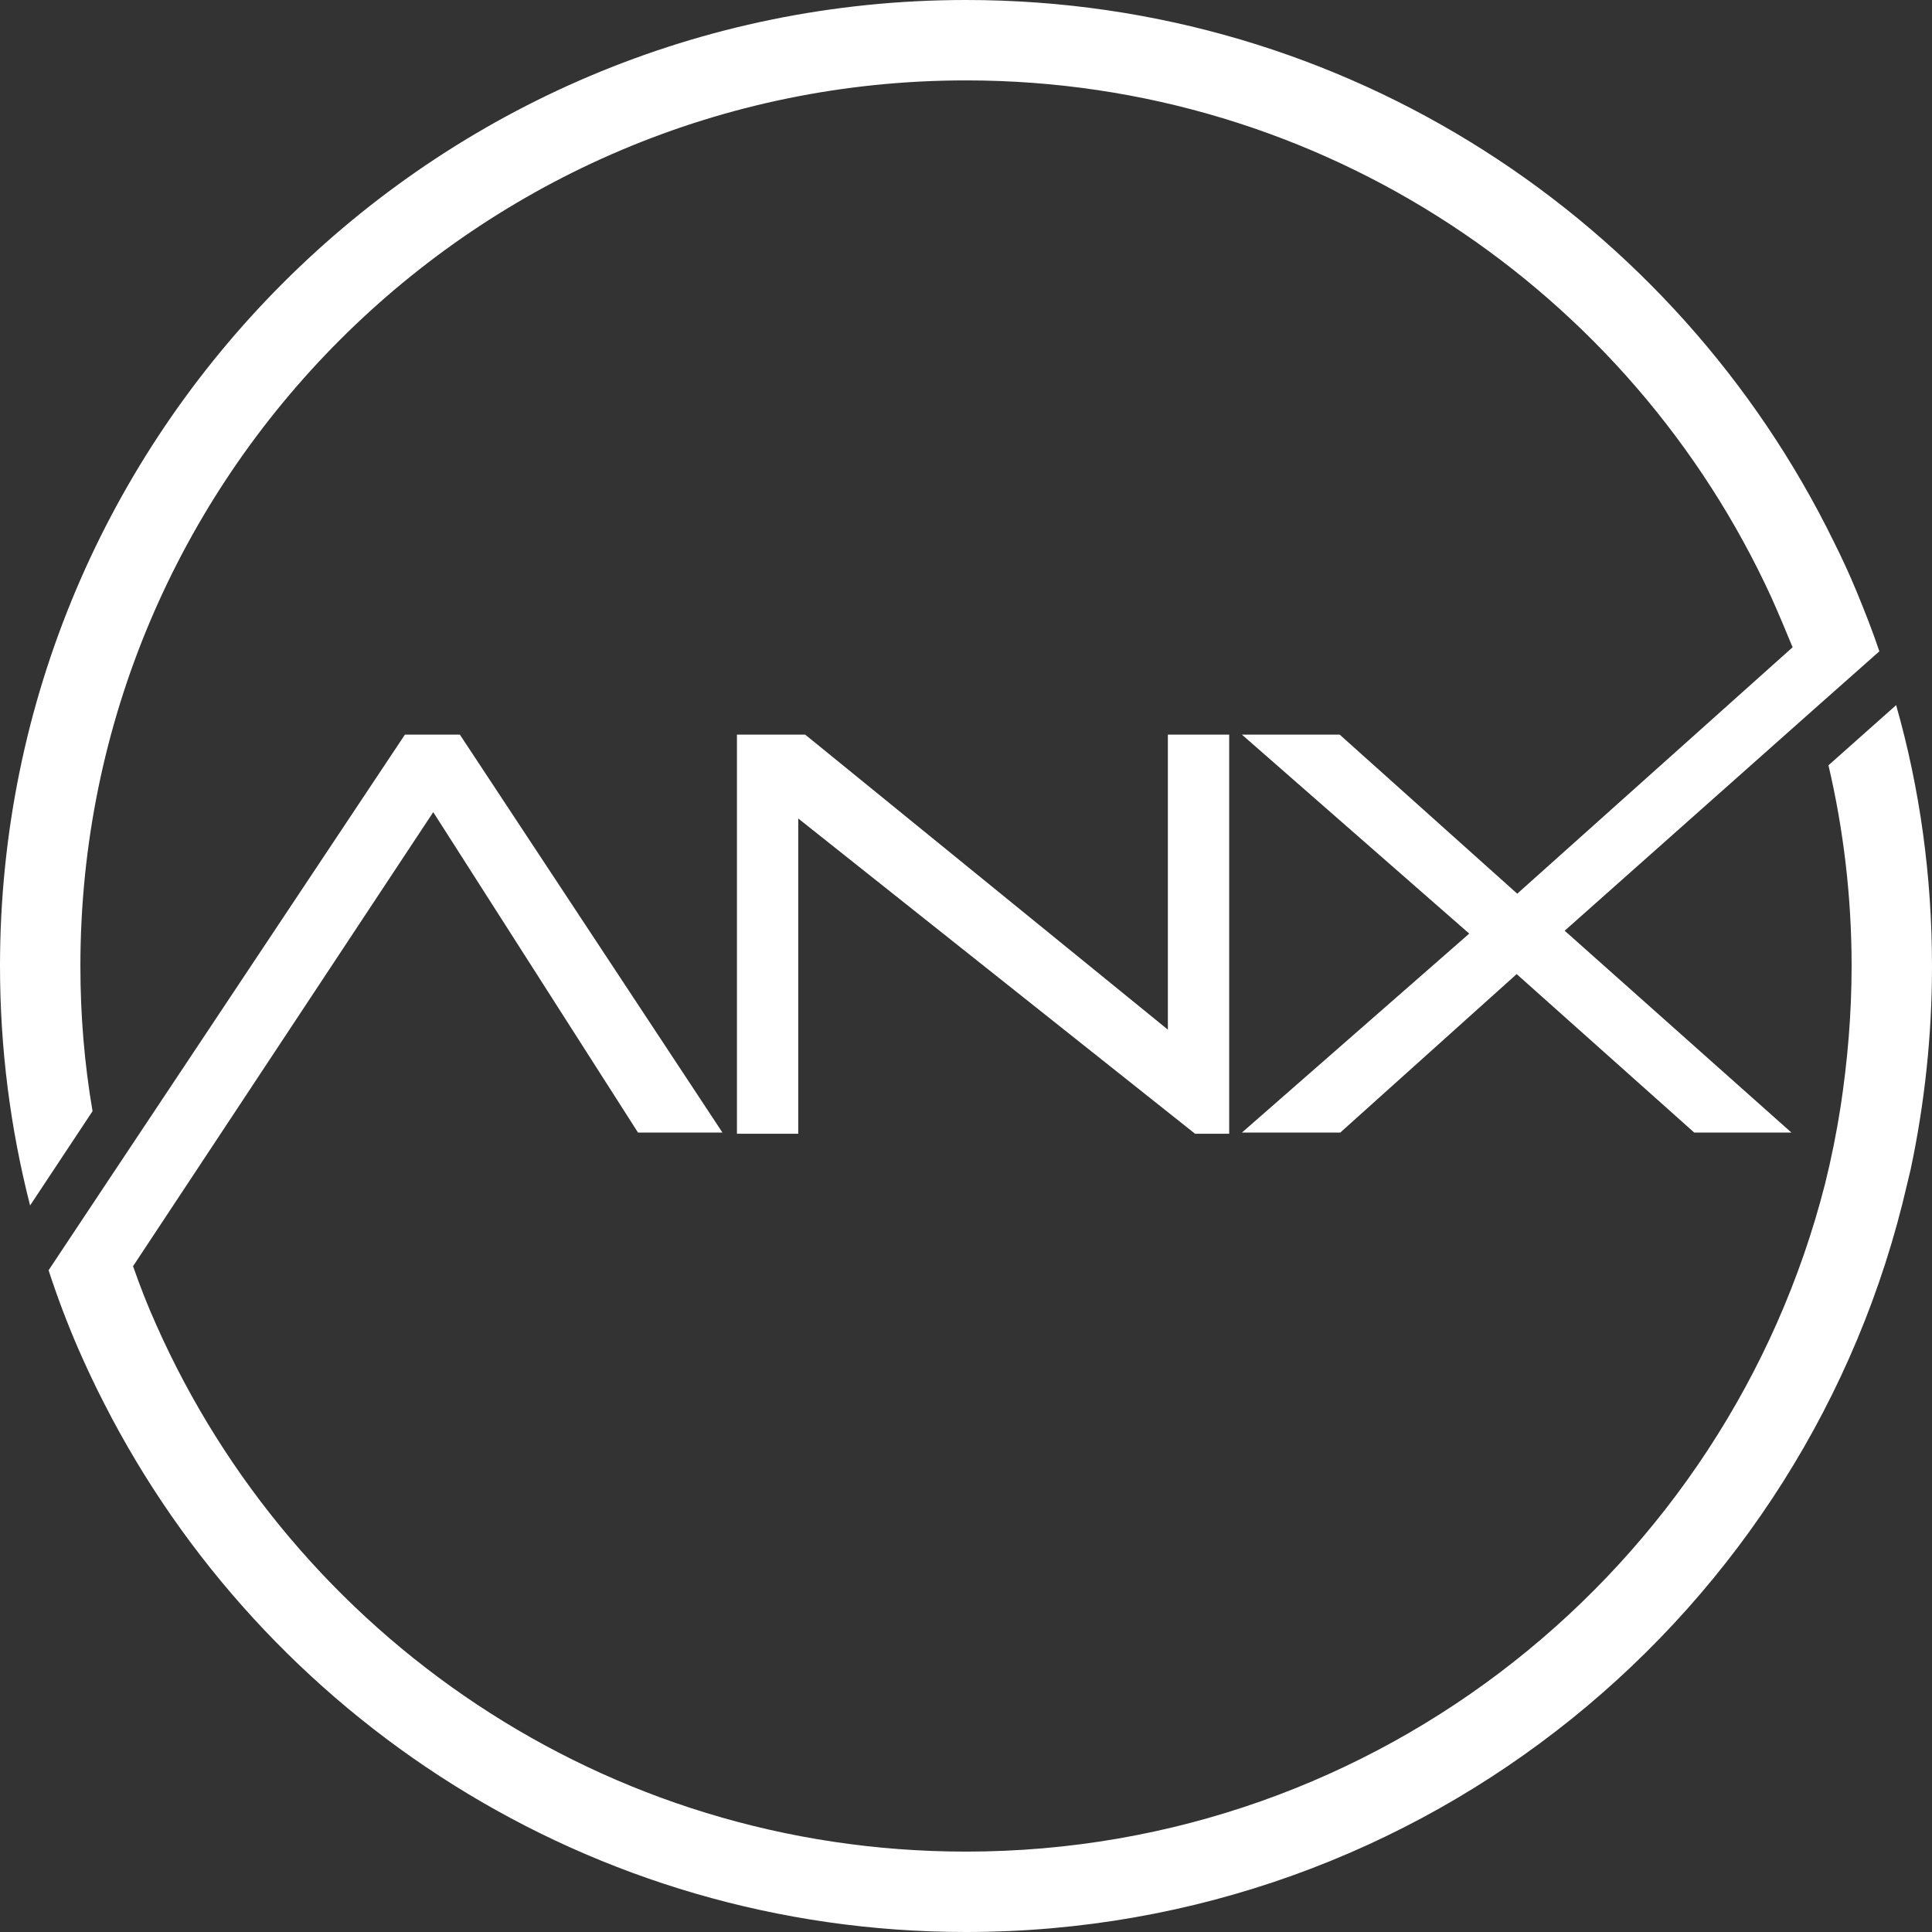 <svg xmlns="http://www.w3.org/2000/svg" width="80" height="80" viewBox="0 0 80 80" fill="none"><rect x="0" y="0" width="80" height="80" fill="#333333" stroke="none"/><path d="M3.329 40C3.329 19.761 19.761 3.329 40 3.329C54.802 3.329 67.545 12.096 73.341 24.719C73.653 25.413 73.94 26.108 74.228 26.802L62.826 37.006L55.473 30.419H51.425L60.838 38.659L51.425 46.898H55.497L62.802 40.335L70.156 46.898H74.18L64.79 38.539L75.09 29.389L77.82 26.97C77.533 26.108 77.198 25.27 76.862 24.455C76.575 23.761 76.263 23.09 75.928 22.419C69.413 9.126 55.784 0 40 0C17.916 0 0 17.916 0 40C0 43.425 0.431 46.73 1.246 49.916L3.832 46.012C3.497 44.048 3.329 42.06 3.329 40Z" fill="white"></path><path d="M78.515 29.198L75.713 31.689C76.335 34.347 76.671 37.126 76.671 40C76.671 41.988 76.503 43.928 76.216 45.821C76.048 46.898 75.832 47.976 75.569 49.03C71.521 64.91 57.126 76.671 40 76.671C25.03 76.671 12.168 67.713 6.467 54.85C6.108 54.06 5.796 53.246 5.509 52.431L17.94 33.629L26.419 46.898H29.916L19.042 30.419H16.767L4.431 48.958L2.012 52.599C2.371 53.701 2.778 54.779 3.234 55.833C3.569 56.599 3.928 57.365 4.311 58.108C10.922 71.09 24.431 80 40 80C58.994 80 74.898 66.779 78.97 49.03C79.018 48.839 79.066 48.623 79.114 48.431C79.689 45.725 80 42.898 80 40.024C80 36.264 79.497 32.647 78.515 29.198Z" fill="white"></path><path d="M48.359 30.419V42.635L33.341 30.419H30.515V46.946H33.054V33.892L49.485 46.946H50.898V30.419H48.359Z" fill="white"></path></svg>